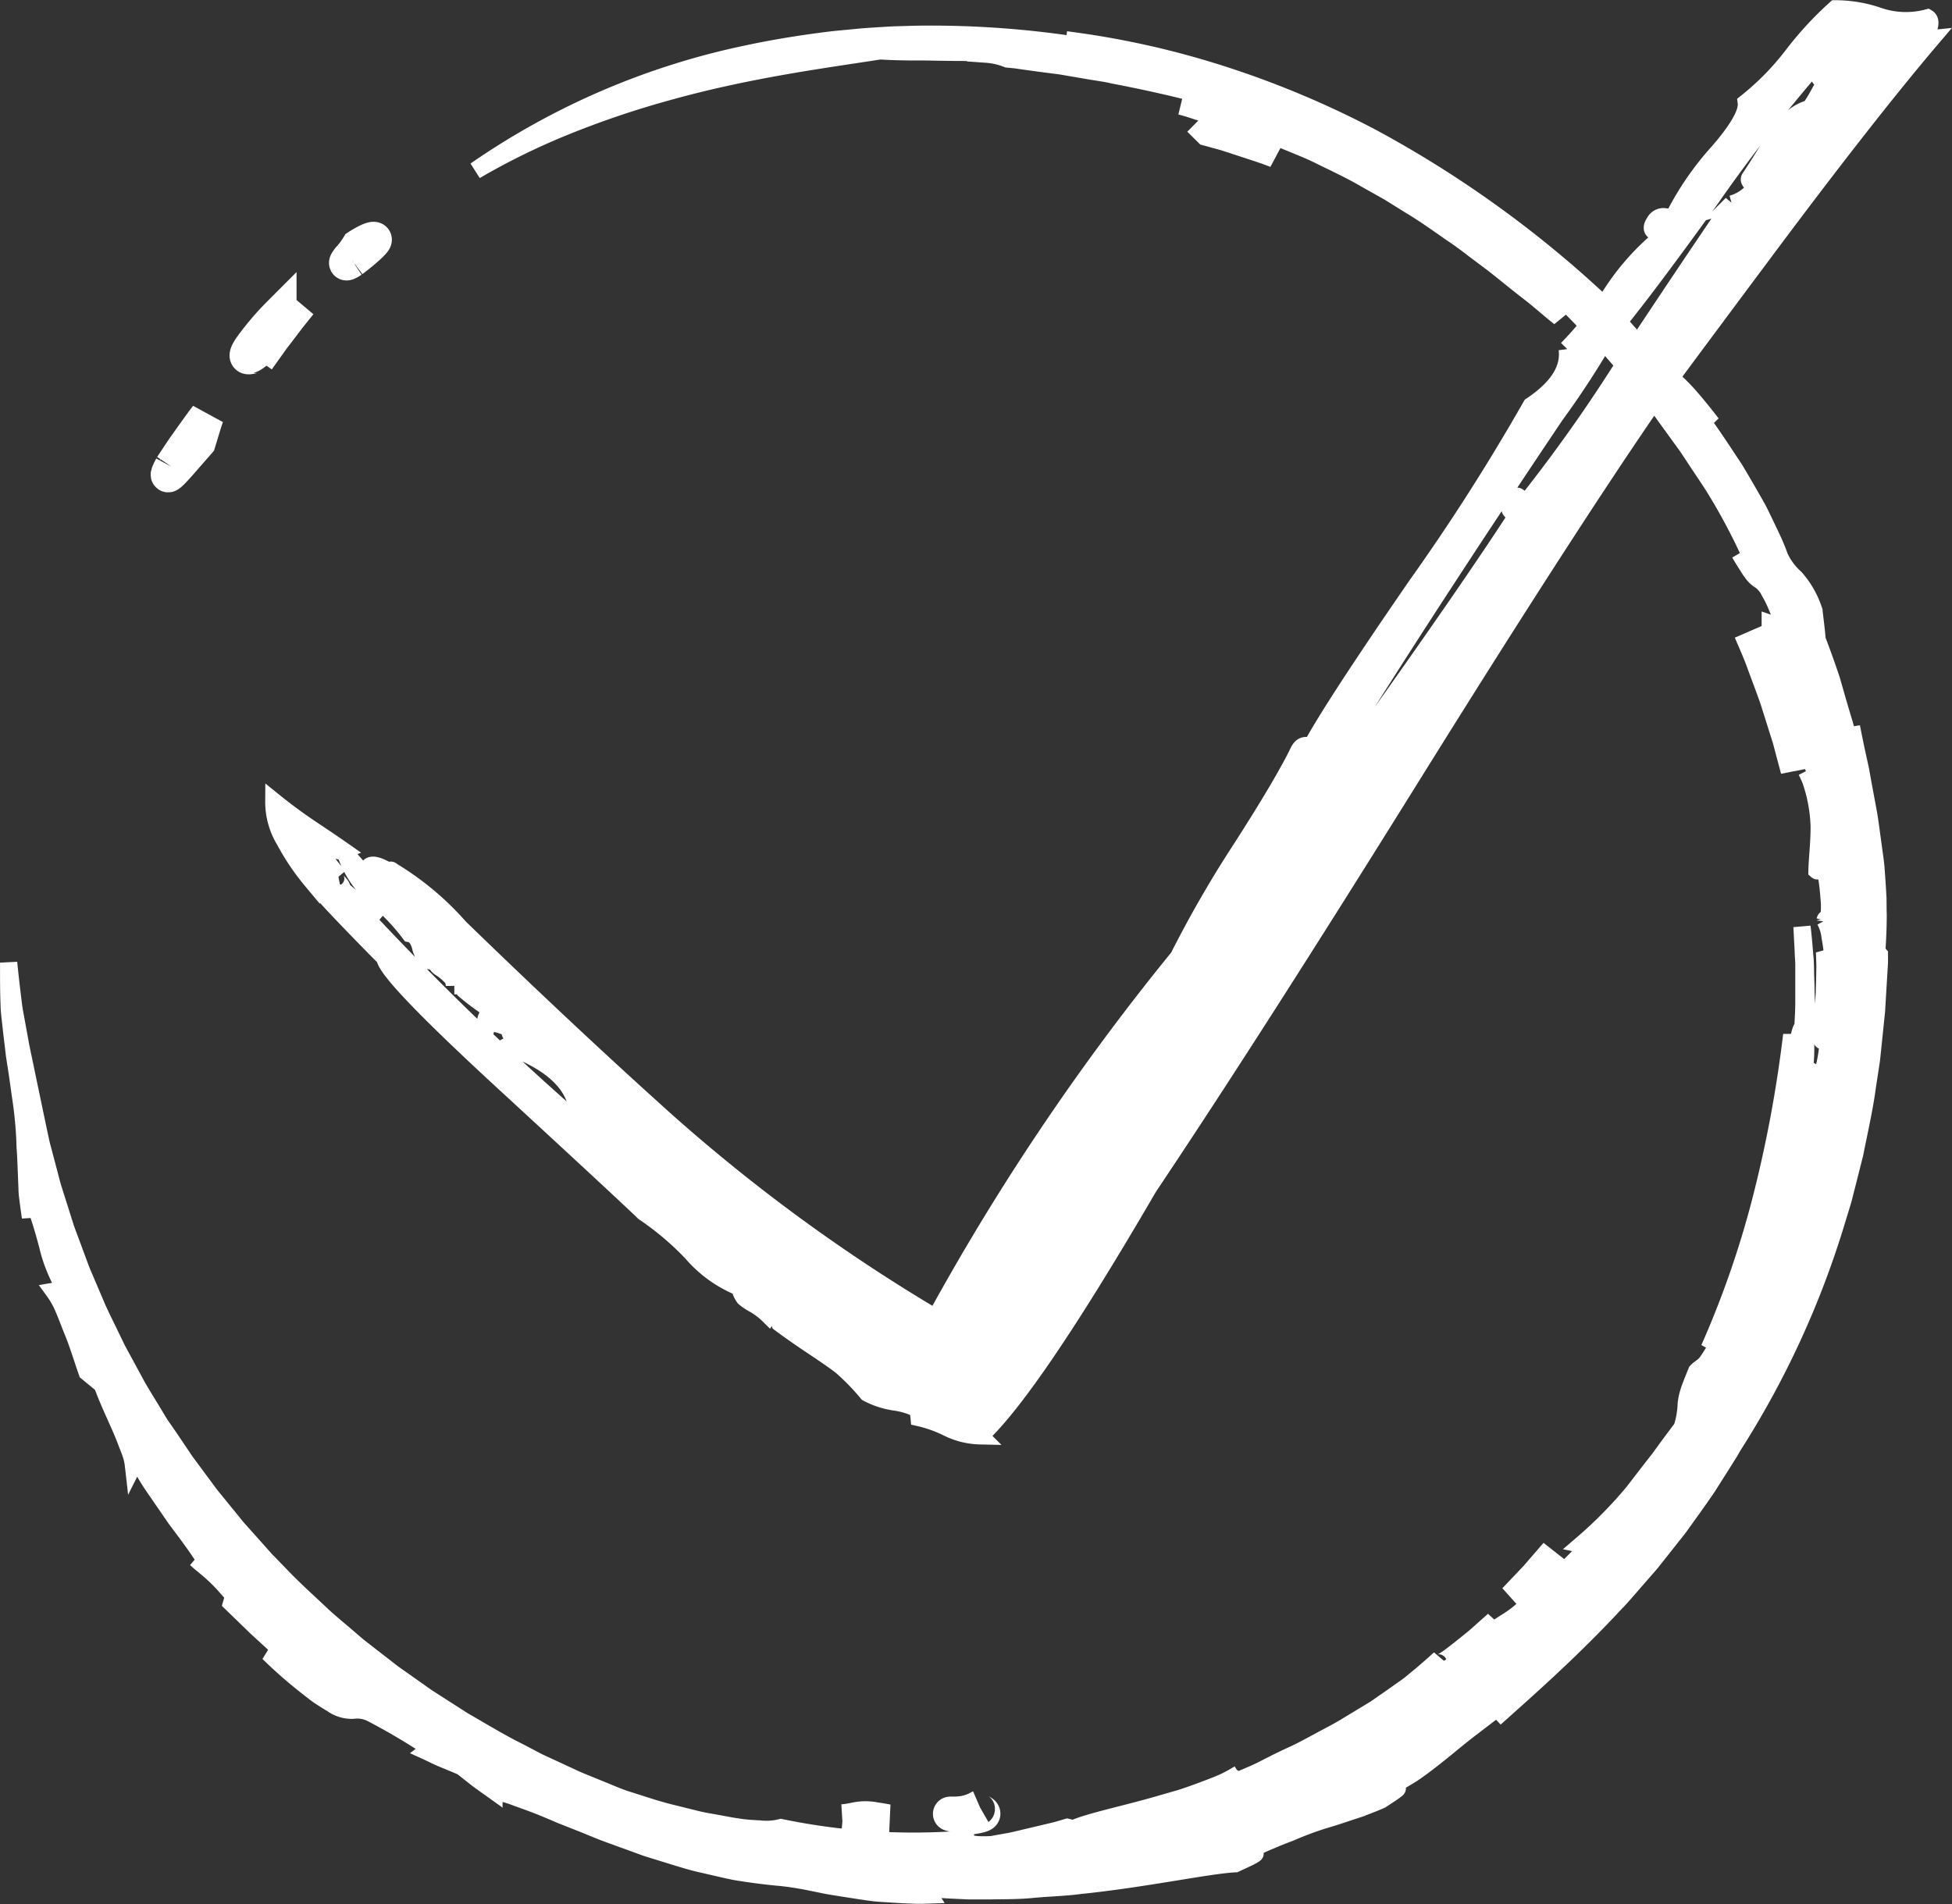 <svg xmlns="http://www.w3.org/2000/svg" width="56.702" height="55.319" viewBox="0 0 56.702 55.319">
  <rect x="0" y="0" width="56.702" height="55.319" fill="#333333" stroke="none"/>
  <g id="Gruppe_140" data-name="Gruppe 140" transform="translate(0.25 0.25)">
    <g id="Gruppe_89" data-name="Gruppe 89" transform="translate(7.691 0)">
      <path id="Pfad_37" data-name="Pfad 37" d="M244.7,111.658a10.419,10.419,0,0,0,1.267-1.578,7.137,7.137,0,0,1,1.329-1.54c.043-.062.024-.163-.059-.3-.084-.05-.084-.137,0-.264a.292.292,0,0,1,.289-.161.474.474,0,0,0,.287-.029,8.544,8.544,0,0,1,1.271-1.843c.584-.673.857-1.156.819-1.446a7.824,7.824,0,0,0,1.359-1.389,9.955,9.955,0,0,1,1.231-1.333,3.857,3.857,0,0,1,1.239.207,2.449,2.449,0,0,0,1.433.056c.085.051.093.168.026.349s-.036.268.092.255q-1.882,2.213-4.874,6.227t-3.188,4.3q-2.541,3.685-7.081,10.98t-7.6,11.868q-3.4,5.841-4.889,7.219a2.234,2.234,0,0,1-.952-.236,3.68,3.68,0,0,0-.824-.293,3.154,3.154,0,0,0-.118-.6.944.944,0,0,0-.309-.586,69.189,69.189,0,0,1,7.96-12.189,32.96,32.96,0,0,1,1.832-3.175q1.175-1.831,1.635-2.759.133-.32.385-.17.656-1.209,3.067-4.706a61.362,61.362,0,0,0,3.329-5.216q1.158-.774,1.045-1.644m1.153-.378a25.213,25.213,0,0,1-1.5,2.305q-6.781,10.093-9.862,15.723,1.568-2.531,4.5-6.652t4.3-6.237q-.447,0-.12-.472c.085-.037.137-.005.158.094a.274.274,0,0,0,.093.189,45.553,45.553,0,0,0,2.9-4.073q2.055-3.107,3.162-4.715a1.27,1.27,0,0,0,.709-.51c-.168-.1-.231-.182-.187-.246.13-.189.3-.462.522-.822a4.6,4.6,0,0,1,.618-.832,1.3,1.3,0,0,1,.611-.369,5.32,5.32,0,0,0,.294-.491c.11-.2.186-.289.227-.265-.17-.012-.275-.119-.314-.321.045-.15.047-.239,0-.265a46.752,46.752,0,0,0-3.12,4.007q-2.083,2.892-2.991,3.95" transform="translate(-207.118 -101.769)" fill="#fff" stroke="#fff" stroke-width="0.5"/>
      <path id="Pfad_38" data-name="Pfad 38" d="M111.566,249.476c-.1.019-.105.074-.011.165s.128.153.1.185a.244.244,0,0,0,.223.041l.082-.1c-.027.032.107.28.4.741.11-.128.2-.13.264-.007l-.2.24a83.394,83.394,0,0,0,7.29,6.905c.11-.128.047-.306-.19-.535a.941.941,0,0,0-.617-.336l.034-.494a.252.252,0,0,0-.417.034q-.113-1.078-1.614-1.743c.082-.1.1-.167.053-.213a.15.15,0,0,0-.188-.007.149.149,0,0,1-.188-.007c.157-.082.175-.153.052-.213-.094-.091-.114-.169-.059-.233q-.657-.288-.711-.075c-.066-.123-.019-.281.145-.474a6.485,6.485,0,0,1-.718-.522q.105-.425-.673-1.18l-.164.192a.229.229,0,0,1-.305.055.772.772,0,0,1-.2-.371c-.059-.233-.162-.363-.312-.391a6.292,6.292,0,0,0-.913-.975,2.952,2.952,0,0,1-.961-1.373,8.413,8.413,0,0,0,1.555,1.51,1.081,1.081,0,0,0-.18-.395,1.527,1.527,0,0,0-.318-.309,1.655,1.655,0,0,1-.368-.4q.123-.144.629.172c-.027.031.006.094.1.185.028-.032-.006-.093-.1-.185-.019-.077-.005-.093.041-.048a8.375,8.375,0,0,1,1.96,1.64q2.9,2.815,5.523,5.189a50.525,50.525,0,0,0,8.574,6.308q.931.727,1.436,1.043a.863.863,0,0,0,.178.7,1.774,1.774,0,0,1-2.17.879,2.234,2.234,0,0,0-.882-.33,2.446,2.446,0,0,1-.811-.261,6.848,6.848,0,0,0-.757-.779q-.232-.182-.809-.566t-.971-.679q-.028-.116-.089-.35l-.1-.185a.391.391,0,0,0-.067.154.365.365,0,0,1-.067.154,2.121,2.121,0,0,0-.43-.329,1.639,1.639,0,0,1-.288-.192.7.7,0,0,1-.13-.3,3.633,3.633,0,0,1-1.4-1.009,8.476,8.476,0,0,0-1.389-1.174q-.565-.549-4.039-3.748t-3.481-3.644q-.281-.274-1-1.019t-1.14-1.239a6.764,6.764,0,0,1-.77-1.143,2.161,2.161,0,0,1-.318-1.143q.536.433,1.112.817t.9.611q-.192.076-.841-.378-.052.213.714,1.133m2.217,1.188c-.078-.311-.21-.41-.394-.3a.306.306,0,0,0,.15.278c.109.076.189.081.244.017m.353.343-.283-.275c-.082.1-.014.22.2.371Zm0-.611-.141-.137-.123.144.212.206a.223.223,0,0,0,.052-.213m.788,2.258a.37.37,0,0,0-.13-.3,1.611,1.611,0,0,0-.268-.216q-.126-.079-.085-.127c.028-.032.079-.041.153-.027a.874.874,0,0,1,.331.673m5.613,5.539a.725.725,0,0,0-.312-.391l-.123.144c.182.293.327.375.435.247m.071.069a1.1,1.1,0,0,1,.171.254c.075.014.126,0,.152-.028-.059-.233-.167-.309-.324-.227m.971.679a.533.533,0,0,1-.253-.158.685.685,0,0,0-.365-.178.66.66,0,0,0,.312.391c.169.1.271.087.305-.055m.495.481q-.547-.268-.588-.219a.345.345,0,0,0,.182.089c.244.119.379.162.406.13" transform="translate(-109.677 -224.258)" fill="#fff" stroke="#fff" stroke-width="0.5"/>
    </g>
    <path id="Pfad_39" data-name="Pfad 39" d="M44.384,107.7c-.347.645.254-.107.792-.714.076-.246.146-.5.232-.746-.183.235-.349.481-.525.721s-.333.493-.5.738" transform="translate(-39.655 -94.392)" fill="#fff" stroke="#fff" stroke-width="1"/>
    <path id="Pfad_40" data-name="Pfad 40" d="M66.549,76.47l.294-.413.148-.207.154-.2.309-.407.321-.4c-.162.184-.326.366-.48.557s-.316.373-.464.568c-.6.547-.619.463-.435.176.092-.143.235-.336.379-.523s.3-.361.4-.48a8.027,8.027,0,0,0-.837.986c-.127.186-.126.256-.081.272.09.03.381-.132.293.073" transform="translate(-59.311 -66.277)" fill="#fff" stroke="#fff" stroke-width="1"/>
    <path id="Pfad_41" data-name="Pfad 41" d="M94.06,57.548a6.309,6.309,0,0,0,.528-.439c.1-.1.138-.149.124-.17s-.074-.008-.162.028a2.427,2.427,0,0,0-.314.174,2.249,2.249,0,0,1-.27.358c-.1.129-.133.2.094.05" transform="translate(-84.082 -50.235)" fill="#fff" stroke="#fff" stroke-width="1"/>
    <path id="Pfad_42" data-name="Pfad 42" d="M421.05,430.63c.281-.217.6-.488.593-.413.126-.154.187-.263.121-.217s-.278.226-.714.63" transform="translate(-377.065 -384.324)" fill="#fff" stroke="#fff" stroke-width="1"/>
    <path id="Pfad_43" data-name="Pfad 43" d="M425.313,432.168l-.164.2c.055-.058.1-.106.164-.174.013-.021,0-.015,0-.024" transform="translate(-380.736 -386.275)" fill="#fff" stroke="#fff" stroke-width="1"/>
    <path id="Pfad_44" data-name="Pfad 44" d="M53.686,21.271c-.118-.369-.214-.7-.3-1.009l-.061-.228-.067-.22-.126-.429-.122-.426-.062-.216-.074-.217c-.1-.293-.211-.6-.341-.94-.02-.28-.06-.556-.091-.837a2.7,2.7,0,0,0-.54-.953,1.865,1.865,0,0,1-.461-.623,5.608,5.608,0,0,0-.232-.559c-.092-.2-.2-.417-.305-.639l-.084-.168-.093-.166-.192-.336c-.13-.224-.261-.45-.393-.669-.282-.426-.549-.833-.78-1.161s-.427-.577-.524-.717c-.193-.444.453.4.637.554-.284-.368-.5-.629-.69-.842s-.364-.367-.536-.54c-.087-.086-.175-.174-.27-.273s-.194-.209-.315-.328-.249-.259-.4-.42l-.235-.26c-.082-.094-.171-.193-.271-.3l.017-.067a31.938,31.938,0,0,0-7.186-5.292,27.142,27.142,0,0,0-4.36-1.829,25.024,25.024,0,0,0-4.505-1,.776.776,0,0,1,.436.179A27.992,27.992,0,0,0,26.337,0l-.615.018c-.2.009-.41.024-.614.036L24.8.076,24.5.105c-.2.02-.408.037-.611.06-.812.1-1.615.228-2.4.395a21.591,21.591,0,0,0-7.929,3.4A20.365,20.365,0,0,1,16.118,2.7a26.909,26.909,0,0,1,3.115-1.052c1.081-.3,2.18-.53,3.217-.714S24.466.613,25.311.481c.316.019.673.03,1.039.029.183,0,.369,0,.553.006l.543.007c.177,0,.348,0,.508.011s.311.026.448.043a2.029,2.029,0,0,1,.613.141l.223.021.218.031.424.059.41.054c.134.018.267.031.4.057l.752.128.36.058c.119.018.234.047.348.069.919.177,1.744.363,2.557.579l.608.172.306.086c.1.029.2.067.3.1l.619.21.317.109c.106.038.21.083.317.126l.655.269c.226.089.449.2.679.31l.713.35c.24.13.485.272.74.417.562.37.226.294.338.483-.268-.151-.54-.293-.81-.439-.136-.072-.269-.147-.406-.216l-.415-.2-.415-.2c-.139-.065-.275-.135-.418-.191l-.848-.355c.334.168.669.331,1,.5l.974.547c-.226-.089-.524-.226-.848-.381-.081-.038-.163-.08-.249-.118l-.26-.111-.52-.221a8.129,8.129,0,0,0-.93-.34,1.413,1.413,0,0,0-.533-.1q.284.089.587.19l.307.1c.1.035.209.071.312.115l.637.262c.216.09.437.181.653.291.434.214.887.423,1.32.678l.66.371.643.4c.434.26.838.558,1.244.835.2.135.4.285.586.429l.563.422c.362.284.7.566,1.03.819s.612.515.89.731a23.363,23.363,0,0,0-3.466-2.892c-.255-.234-.611-.489-.881-.7s-.461-.383-.405-.407a21.855,21.855,0,0,1,5.149,3.781c.183.185.363.375.545.563s.367.375.536.577c.345.4.7.792,1.028,1.222.166.212.34.421.5.641l.486.671c.081.113.166.225.245.341l.234.354c.156.238.319.476.477.72a17.425,17.425,0,0,1,.891,1.608c.122.256.229.485.3.665a1.362,1.362,0,0,1,.1.369c-.173-.341-.22-.37-.263-.382s-.078-.009-.242-.276c.1.178.19.308.253.412a1.793,1.793,0,0,0,.16.225.83.83,0,0,0,.207.169.883.883,0,0,1,.243.307,3.558,3.558,0,0,1,.2.4c.074.177.162.4.267.68l-.445-.153a2.539,2.539,0,0,1,.459.764c.124.32.236.692.35,1.086s.193.822.308,1.242a10.708,10.708,0,0,0,.359,1.249c-.006.312-.086.2-.207-.151s-.264-.93-.458-1.546c.085.356.167.627.225.856s.126.409.188.581.13.334.18.528.1.417.155.706l-.248-.519-.123-.257-.136-.253q.053.107.1.213c.03.071.051.142.074.213.044.141.079.28.106.416a4.378,4.378,0,0,1,.09.779c0,.494-.057.924-.064,1.274.042.037.1-.111.172-.077s.14.254.191,1.032a2.485,2.485,0,0,1-.01.337c-.011.065-.025.09-.04.1s-.06-.026-.08.054a1.289,1.289,0,0,1,.148.478,5.521,5.521,0,0,1,.092,1.192c-.053.093-.087-.079-.121-.281a1.112,1.112,0,0,0-.133-.469q.005.144.01.282t0,.27c0,.176-.007.344-.013.506a4.384,4.384,0,0,1-.1.894c-.019,1.365.154-.079.2.765a4.523,4.523,0,0,1-.1.608,1.765,1.765,0,0,1-.092.309c-.056.124-.1.1-.148.039-.091-.127-.18-.413-.335-.049.006-.2.015-.4.026-.6s0-.414.01-.623.008-.418.011-.626l0-.154c0-.051,0-.1,0-.154q0-.153-.008-.3c0-.2-.01-.391-.014-.575q0-.138-.007-.269c0-.087-.012-.172-.018-.253-.026-.326-.051-.6-.077-.809l.039.738c0,.123.017.246.016.369v.369l0,.74c0,.124-.005.247-.011.37l-.018.37c-.054-.094-.14.4-.219.719-.046.159-.086.274-.11.254s-.02-.055-.022-.145c0-.045,0-.1,0-.171s0-.152,0-.249a37,37,0,0,1-.866,4.566A27.868,27.868,0,0,1,49.4,38.183c.114-.166.217-.368.306-.512s.155-.232.172-.178a4.02,4.02,0,0,1-.556,1.1c-.117.141-.184.144-.29.257-.1.251-.176.43-.222.577a1.872,1.872,0,0,0-.078.36,2.563,2.563,0,0,1-.121.7c-.171.226-.321.428-.455.611l-.191.263c-.061.083-.124.158-.182.233l-.6.777A12.648,12.648,0,0,1,45.7,43.872l.232.048c-.127.114-.235.219-.331.318s-.187.183-.265.269c-.157.17-.278.326-.4.486-.062.079-.122.163-.192.243s-.146.163-.232.252a6.6,6.6,0,0,1-.667.6c-.085.026.282-.4.572-.742a6.5,6.5,0,0,1-.539.518,3.481,3.481,0,0,1-.4.281c-.124.08-.247.159-.395.273-.074.057-.154.123-.243.2s-.195.163-.31.269c.216-.258.41-.539.609-.81l-.289.257c-.1.089-.2.182-.3.264-.207.168-.407.33-.575.458-.332.261-.549.361-.4.137-.157.148-.334.3-.528.466l-.3.248c-.1.084-.218.16-.331.242-.228.162-.469.328-.716.5l-.785.475c-.263.166-.545.306-.82.455s-.55.3-.83.427-.55.265-.813.4-.528.234-.774.349l.068-.219a4.6,4.6,0,0,1-.44.241c-.174.079-.372.153-.584.233s-.438.162-.672.237l-.722.208c-.97.277-1.938.474-2.4.68l-.175-.043-.27.079c-.09.027-.181.045-.272.067l-.547.13c-.183.042-.366.09-.55.128l-.555.1c-1.018.057-.685-.243-.764-.161a18.928,18.928,0,0,1-5.36-.334,1.733,1.733,0,0,1-.618.041c-.151-.008-.324-.016-.511-.04s-.389-.059-.6-.1-.441-.073-.671-.126l-.7-.174c-.479-.11-.95-.277-1.4-.416-.268-.089-.527-.206-.79-.311l-.394-.161c-.132-.053-.264-.106-.392-.169l-.776-.36-.195-.09-.19-.1-.381-.2c-.514-.254-1.005-.553-1.5-.839-.126-.069-.245-.151-.367-.228l-.364-.234-.364-.233c-.122-.077-.237-.165-.355-.247l-.708-.5-.685-.532c-.114-.09-.23-.176-.342-.268l-.33-.282c-.219-.19-.444-.371-.658-.567-.421-.4-.853-.783-1.249-1.2l-.3-.31c-.05-.052-.1-.1-.151-.156l-.144-.162-.577-.646c-.1-.105-.186-.221-.277-.332l-.273-.335-.273-.335c-.091-.111-.172-.23-.259-.345l-.512-.692-.479-.712L4.4,40.381l-.221-.366c-.147-.244-.3-.486-.44-.73l-.405-.747c-.066-.125-.137-.247-.2-.373l-.184-.38c-.121-.254-.247-.5-.364-.759l-.328-.77c-.054-.128-.111-.255-.162-.384l-.144-.39-.288-.776-.248-.784-.124-.39c-.039-.13-.071-.262-.106-.393l-.207-.783c-.037-.129-.061-.262-.09-.392l-.083-.392-.451-2.16-.109-.6L.189,28.5C.17,28.4.152,28.3.141,28.2c-.052-.411-.1-.825-.14-1.229,0,.5,0,.879.015,1.206,0,.163.021.312.035.453l.046.409.049.407.025.216.036.23c.052.318.1.691.17,1.172.049.362.076.67.091.948.009.139.008.272.018.4s.015.249.02.37c.01.244.019.481.03.738,0,.13.018.262.036.4s.038.289.063.448l.018-.676a13.285,13.285,0,0,1,.494,1.554,4.025,4.025,0,0,0,.138.452,5.04,5.04,0,0,0,.361.766l-.329.055A2.407,2.407,0,0,1,1.588,37c.09.2.17.432.265.659s.174.462.245.673l.1.3c.029.091.06.171.083.24l.438.36c.222.594.459,1.059.615,1.446q.06.144.107.273c.033.085.065.162.091.235a1.594,1.594,0,0,1,.093.383l.108-.215a5.527,5.527,0,0,0,.464.819l.416.605.217.315c.071.105.151.2.222.3.293.388.536.738.645.919s.059.216-.253-.019c.135.129.284.236.458.393.087.078.182.168.286.278s.215.243.354.391l-.066.229.64.62c.1.1.213.2.316.294l.3.276c.189.177.351.343.484.478a1.825,1.825,0,0,1,.277.32,6.646,6.646,0,0,0-.584-.387,2.288,2.288,0,0,0-.36-.162,13.127,13.127,0,0,0,1.125.986c.15.117.277.221.4.3s.221.141.31.191a.978.978,0,0,0,.626.192.907.907,0,0,1,.548.1A18.274,18.274,0,0,1,12.259,49.8l-.114.086c.169.077.332.164.505.232l.514.214.46.362c.156.117.316.227.475.341a4.357,4.357,0,0,1,.7.211c.265.093.562.2.877.334.159.064.32.14.491.205l.527.208.549.224c.188.073.381.139.575.211l.588.214c.1.038.2.07.3.1l.3.093c.4.122.8.255,1.2.341l.589.136.287.062c.1.018.19.031.284.046.374.056.729.1,1.056.128.256.026.53.069.827.127l.465.095c.162.034.331.056.508.086l.553.086c.192.028.393.06.6.071s.428.029.656.039l.348.013c.059,0,.119,0,.179,0l.183-.006-.129-.2c.2.021.462.04.778.056l.51.024c.181,0,.373,0,.573,0,.4-.008.836,0,1.285-.044s.919-.052,1.383-.115c1.865-.191,3.7-.588,4.494-.629l.392-.184a1.524,1.524,0,0,0,.165-.094c.048-.034-.016-.015-.123.021-.217.065-.612.184-.622.1l.484-.2c.152-.063.291-.131.425-.188.267-.117.5-.216.717-.3l.156-.06.145-.061c.094-.039.184-.075.27-.108.172-.066.328-.12.475-.168s.287-.086.422-.13l.4-.132a9.357,9.357,0,0,0,.926-.349c.772-.5.456-.344.048-.14a4.513,4.513,0,0,1-.568.248c-.131.043-.158.026.041-.12a8.859,8.859,0,0,0,.809-.409c.227-.126.419-.239.587-.345.329-.223.567-.417.821-.619s.515-.429.895-.718.861-.663,1.551-1.173c.164-.069.016.1-.22.3a8.094,8.094,0,0,0-.656.6c.907-.812,2.21-1.954,3.488-3.332.165-.167.318-.348.475-.528l.473-.543c.081-.089.155-.185.23-.28l.225-.284.45-.569c.28-.393.565-.781.829-1.172l.376-.592.184-.292.09-.144.083-.148a26.172,26.172,0,0,0,3.028-6.582l.146-.477c.052-.158.085-.322.129-.483l.246-.972c.128-.656.282-1.308.368-1.965l.075-.489.037-.244c.011-.081.018-.163.027-.244l.1-.967.025-.239.014-.238q.014-.238.028-.472t.028-.467l.014-.231,0-.229-.077-.089q.027-.379.037-.767c0-.129.008-.26,0-.39L54.3,25.1q-.021-.4-.052-.8c-.008-.135-.024-.269-.043-.4l-.055-.407c-.039-.272-.072-.548-.117-.824l-.155-.834-.076-.424c-.027-.141-.062-.282-.092-.425q-.093-.427-.178-.864Z" transform="translate(0 0.747)" fill="#fff" stroke="#fff" stroke-width="0.5"/>
    <path id="Pfad_45" data-name="Pfad 45" d="M331.116,23.693l.284.281.5.137.49.161c.326.111.659.206.978.337-.088-.059-.173-.113-.255-.161s-.165-.084-.246-.121c-.161-.073-.319-.135-.488-.2s-.345-.129-.552-.194-.438-.142-.709-.244" transform="translate(-296.526 -20.472)" fill="#fff" stroke="#fff" stroke-width="1"/>
    <path id="Pfad_46" data-name="Pfad 46" d="M327.617,17.946l-.537-.138-.268-.069c-.09-.022-.181-.038-.271-.057l.215.059c.071.021.141.046.212.069l.424.14c.281.1.569.178.844.292-.2-.109-.411-.2-.619-.3" transform="translate(-292.429 -15.088)" fill="#fff" stroke="#fff" stroke-width="1"/>
    <path id="Pfad_47" data-name="Pfad 47" d="M485.772,169.939l-.034-.27c-.161-.646-.382-1.276-.589-1.906l-.354-.931c-.03-.077-.057-.155-.09-.232l-.1-.228-.2-.455.209.488.1.244.092.249c.121.332.25.663.366,1l.32,1.015c.058.168.094.342.142.513Z" transform="translate(-433.802 -147.838)" fill="#fff" stroke="#fff" stroke-width="1"/>
    <path id="Pfad_48" data-name="Pfad 48" d="M419.076,423.859a5.722,5.722,0,0,1,.5-.58c.181-.2.366-.406.5-.594l-.59.682-.622.654Z" transform="translate(-375.111 -377.782)" fill="#fff" stroke="#fff" stroke-width="1"/>
    <path id="Pfad_49" data-name="Pfad 49" d="M262.679,493.06a1.45,1.45,0,0,1-.467.17,2,2,0,0,1-.33.023c-.138,0-.084-.01.371.123,1.057-.13.13-.188.427-.316" transform="translate(-234.465 -440.805)" fill="#fff" stroke="#fff" stroke-width="1"/>
    <path id="Pfad_50" data-name="Pfad 50" d="M231.85,496.279c.307.028.547.037.752.036.1,0,.2,0,.286-.007l.26-.028c-.1-.02-.189-.035-.268-.047s-.147-.025-.209-.032a1.354,1.354,0,0,0-.3,0c-.167.018-.291.066-.521.08" transform="translate(-207.63 -443.61)" fill="#fff" stroke="#fff" stroke-width="1"/>
  </g>
</svg>
